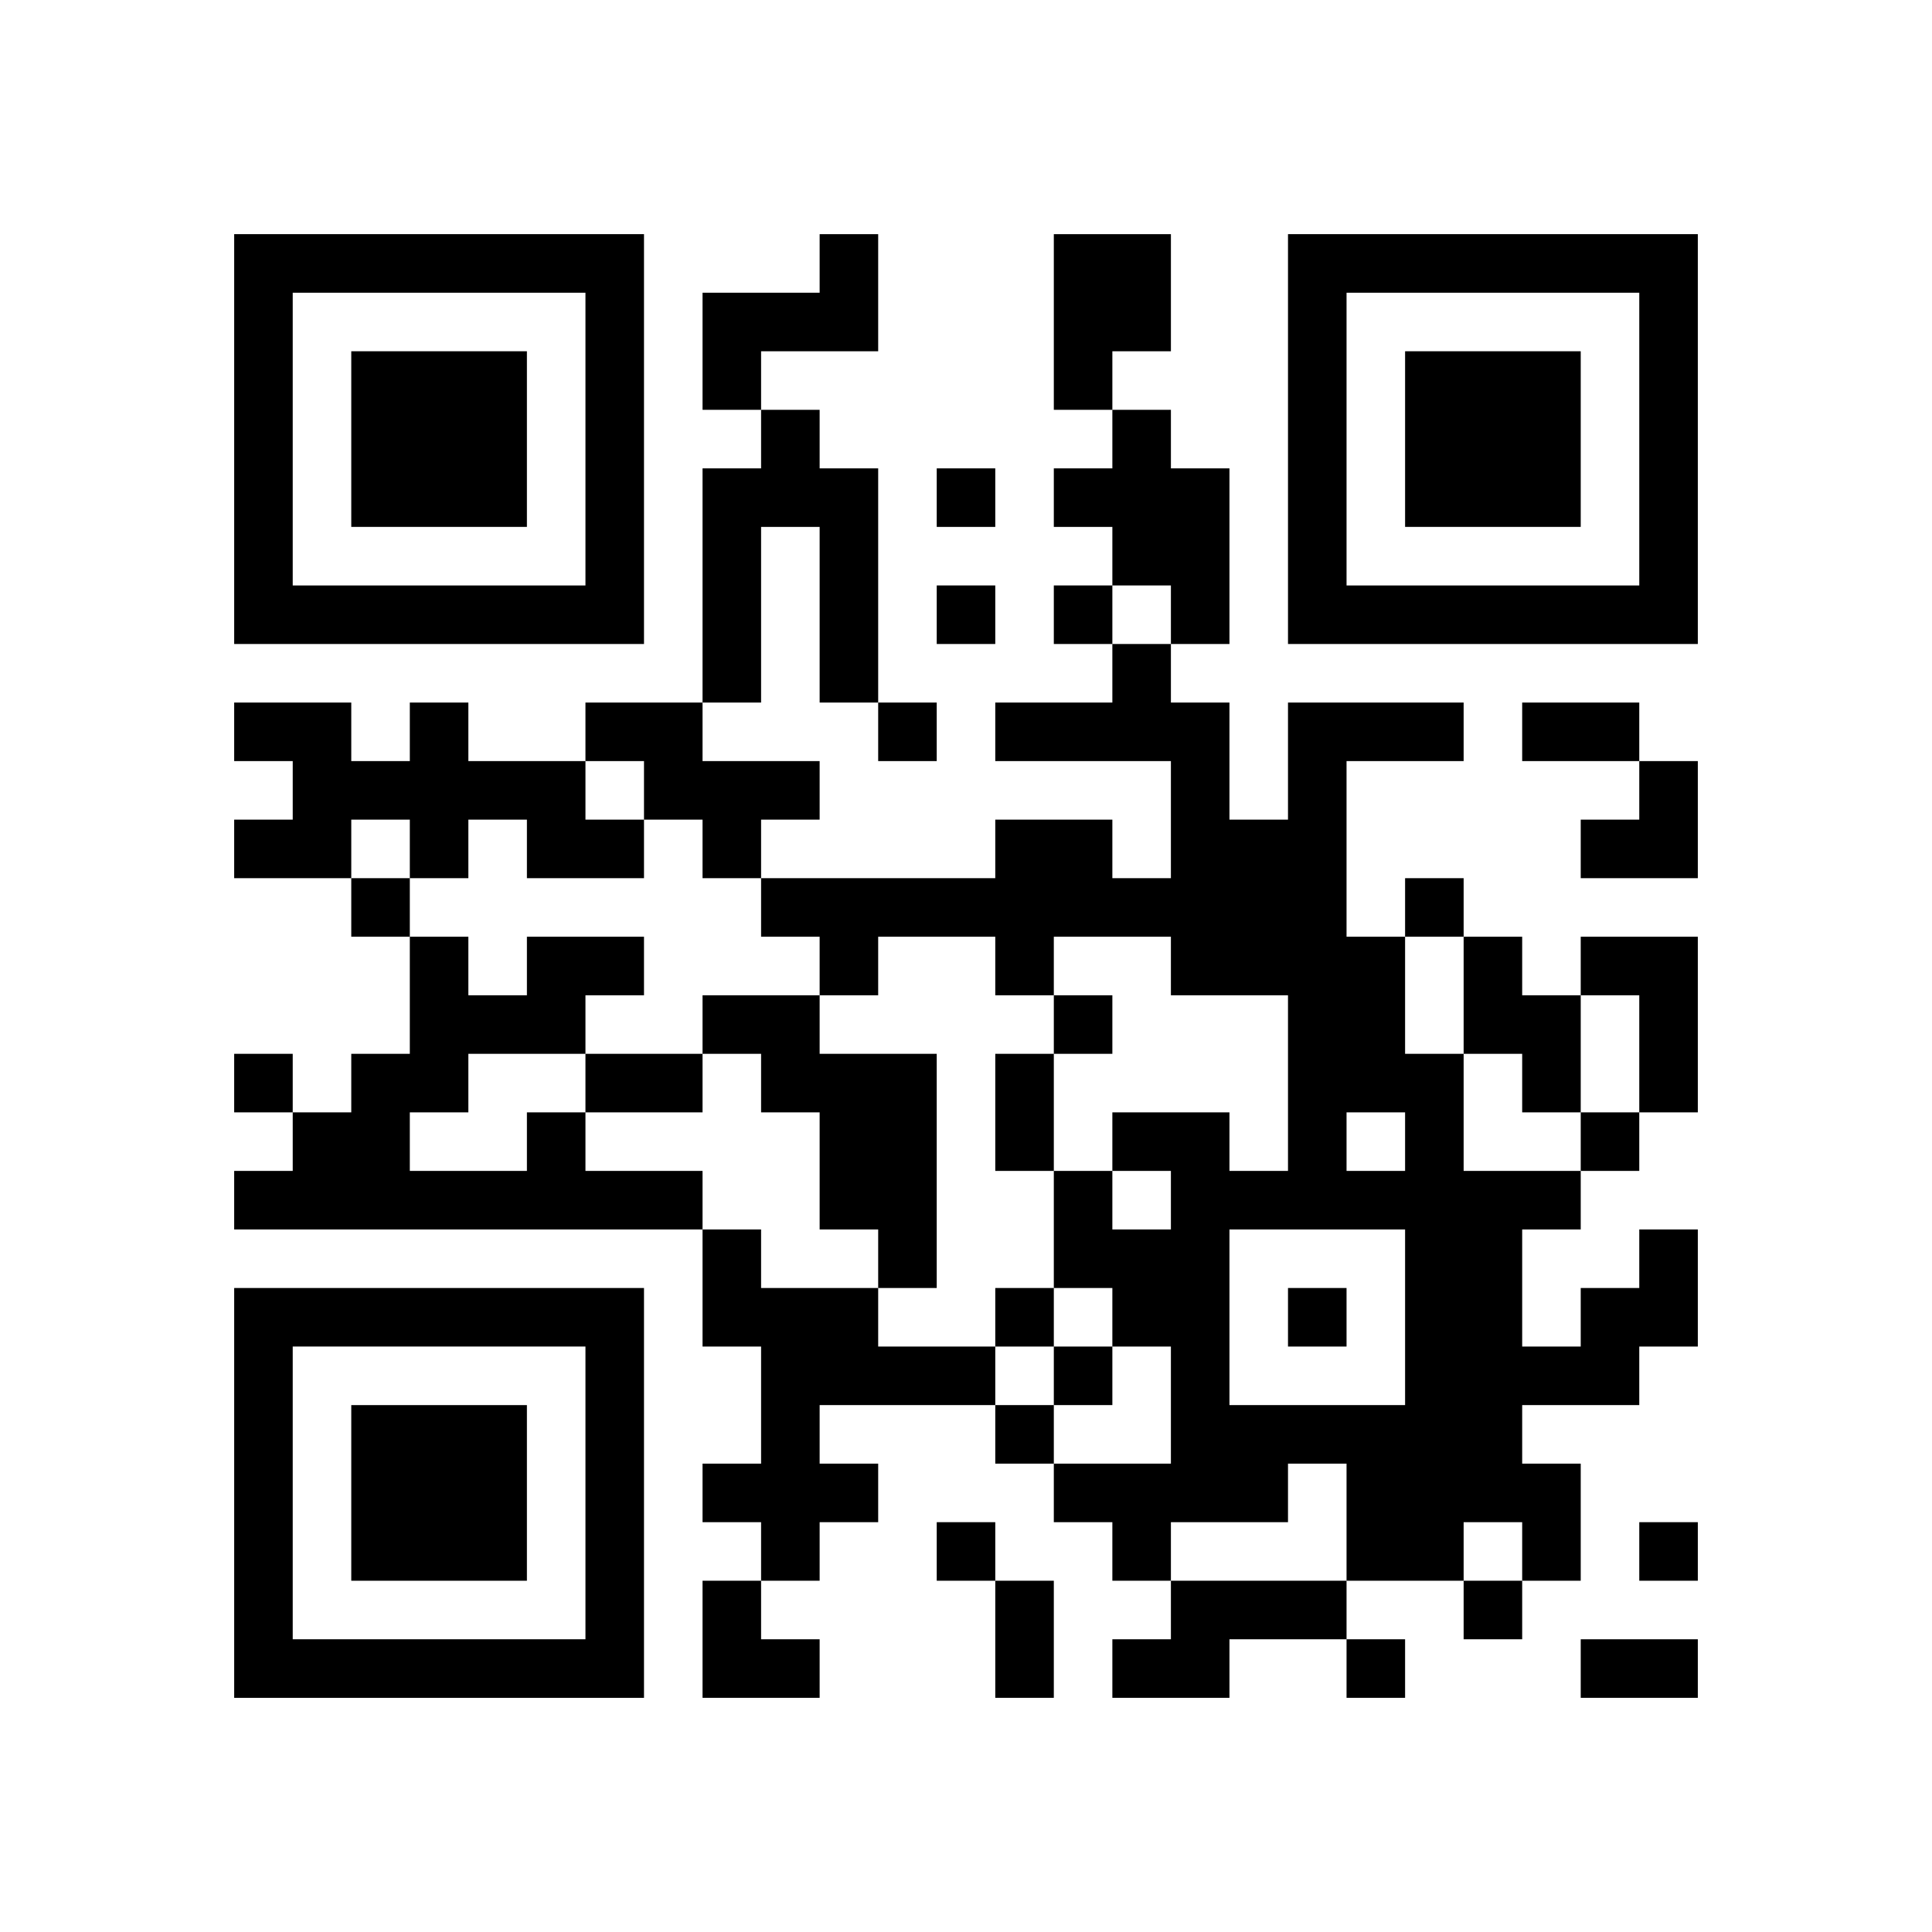 <?xml version="1.0" encoding="UTF-8" standalone="no"?>
<svg version="1.1" id="Layer_1" xmlns="http://www.w3.org/2000/svg" xmlns:xlink="http://www.w3.org/1999/xlink" x="0px" y="0px"
						viewBox="-4 -4 33 33" width="132" height="132" style="enable-background:new 0 0 550 550;" xml:space="preserve"><symbol id="tracker"><path d="m 0 7 0 7 7 0 0 -7 -7 0 z m 1 1 5 0 0 5 -5 0 0 -5 z m 1 1 0 3 3 0 0 -3 -3 0 z" style="fill:#000000;stroke:none"></path></symbol>
<use x="0" y="-7" xlink:href="#tracker"></use>
<use x="0" y="11" xlink:href="#tracker"></use>
<use x="18" y="-7" xlink:href="#tracker"></use>
<path d="M10,0 h1v2h-2v1h-1v-2h2v-1 M14,0 h2v2h-1v1h-1v-3 M9,3 h1v1h1v4h-1v-3h-1v3h-1v-4h1v-1 M15,3 h1v1h1v3h-1v-1h-1v-1h-1v-1h1v-1 M3,8 h1v1h2v1h1v1h-2v-1h-1v1h-1v-1h-1v1h-2v-1h1v-1h-1v-1h2v1h1v-1 M6,8 h2v1h2v1h-1v1h-1v-1h-1v-1h-1v-1 M21,12 h1v1h1v2h-1v-1h-1v-2 M23,12 h2v3h-1v-2h-1v-1 M8,13 h2v1h2v4h-1v-1h-1v-2h-1v-1h-1v-1 M5,15 h1v1h2v1h-8v-1h1v-1h1v-1h1v-2h1v1h1v-1h2v1h-1v1h-2v1h-1v1h2v-1 M8,17 h1v1h2v1h2v1h-3v1h1v1h-1v1h-1v-1h-1v-1h1v-2h-1v-2 M24,17 h1v2h-1v1h-2v1h1v2h-1v-1h-1v1h-2v-2h-1v1h-2v1h-1v-1h-1v-1h2v-2h-1v-1h-1v-2h1v1h1v-1h-1v-1h2v1h1v-3h-2v-1h-2v1h-1v-1h-2v1h-1v-1h-1v-1h4v-1h2v1h1v-2h-3v-1h2v-1h1v1h1v2h1v-2h3v1h-2v3h1v2h1v2h2v1h-1v2h1v-1h1v-1 M19,15 v1h1v-1h-1 M17,17 v3h3v-3h-3 M16,23 h3v1h-2v1h-2v-1h1v-1 M12,4 v1h1v-1h-1 M12,6 v1h1v-1h-1 M14,6 v1h1v-1h-1 M11,8 v1h1v-1h-1 M2,11 v1h1v-1h-1 M20,11 v1h1v-1h-1 M14,13 v1h1v-1h-1 M0,14 v1h1v-1h-1 M23,15 v1h1v-1h-1 M13,18 v1h1v-1h-1 M18,18 v1h1v-1h-1 M14,19 v1h1v-1h-1 M13,20 v1h1v-1h-1 M12,22 v1h1v-1h-1 M24,22 v1h1v-1h-1 M21,23 v1h1v-1h-1 M19,24 v1h1v-1h-1 M22,8 h2v1h-2v-1 M6,14 h2v1h-2v-1 M13,14 h1v2h-1v-2 M13,23 h1v2h-1v-2 M23,24 h2v1h-2v-1 M23,9 m1,0h1v2h-2v-1h1z M8,23 h1v1h1v1h-2z" style="fill:#000000;stroke:none" ></path></svg>